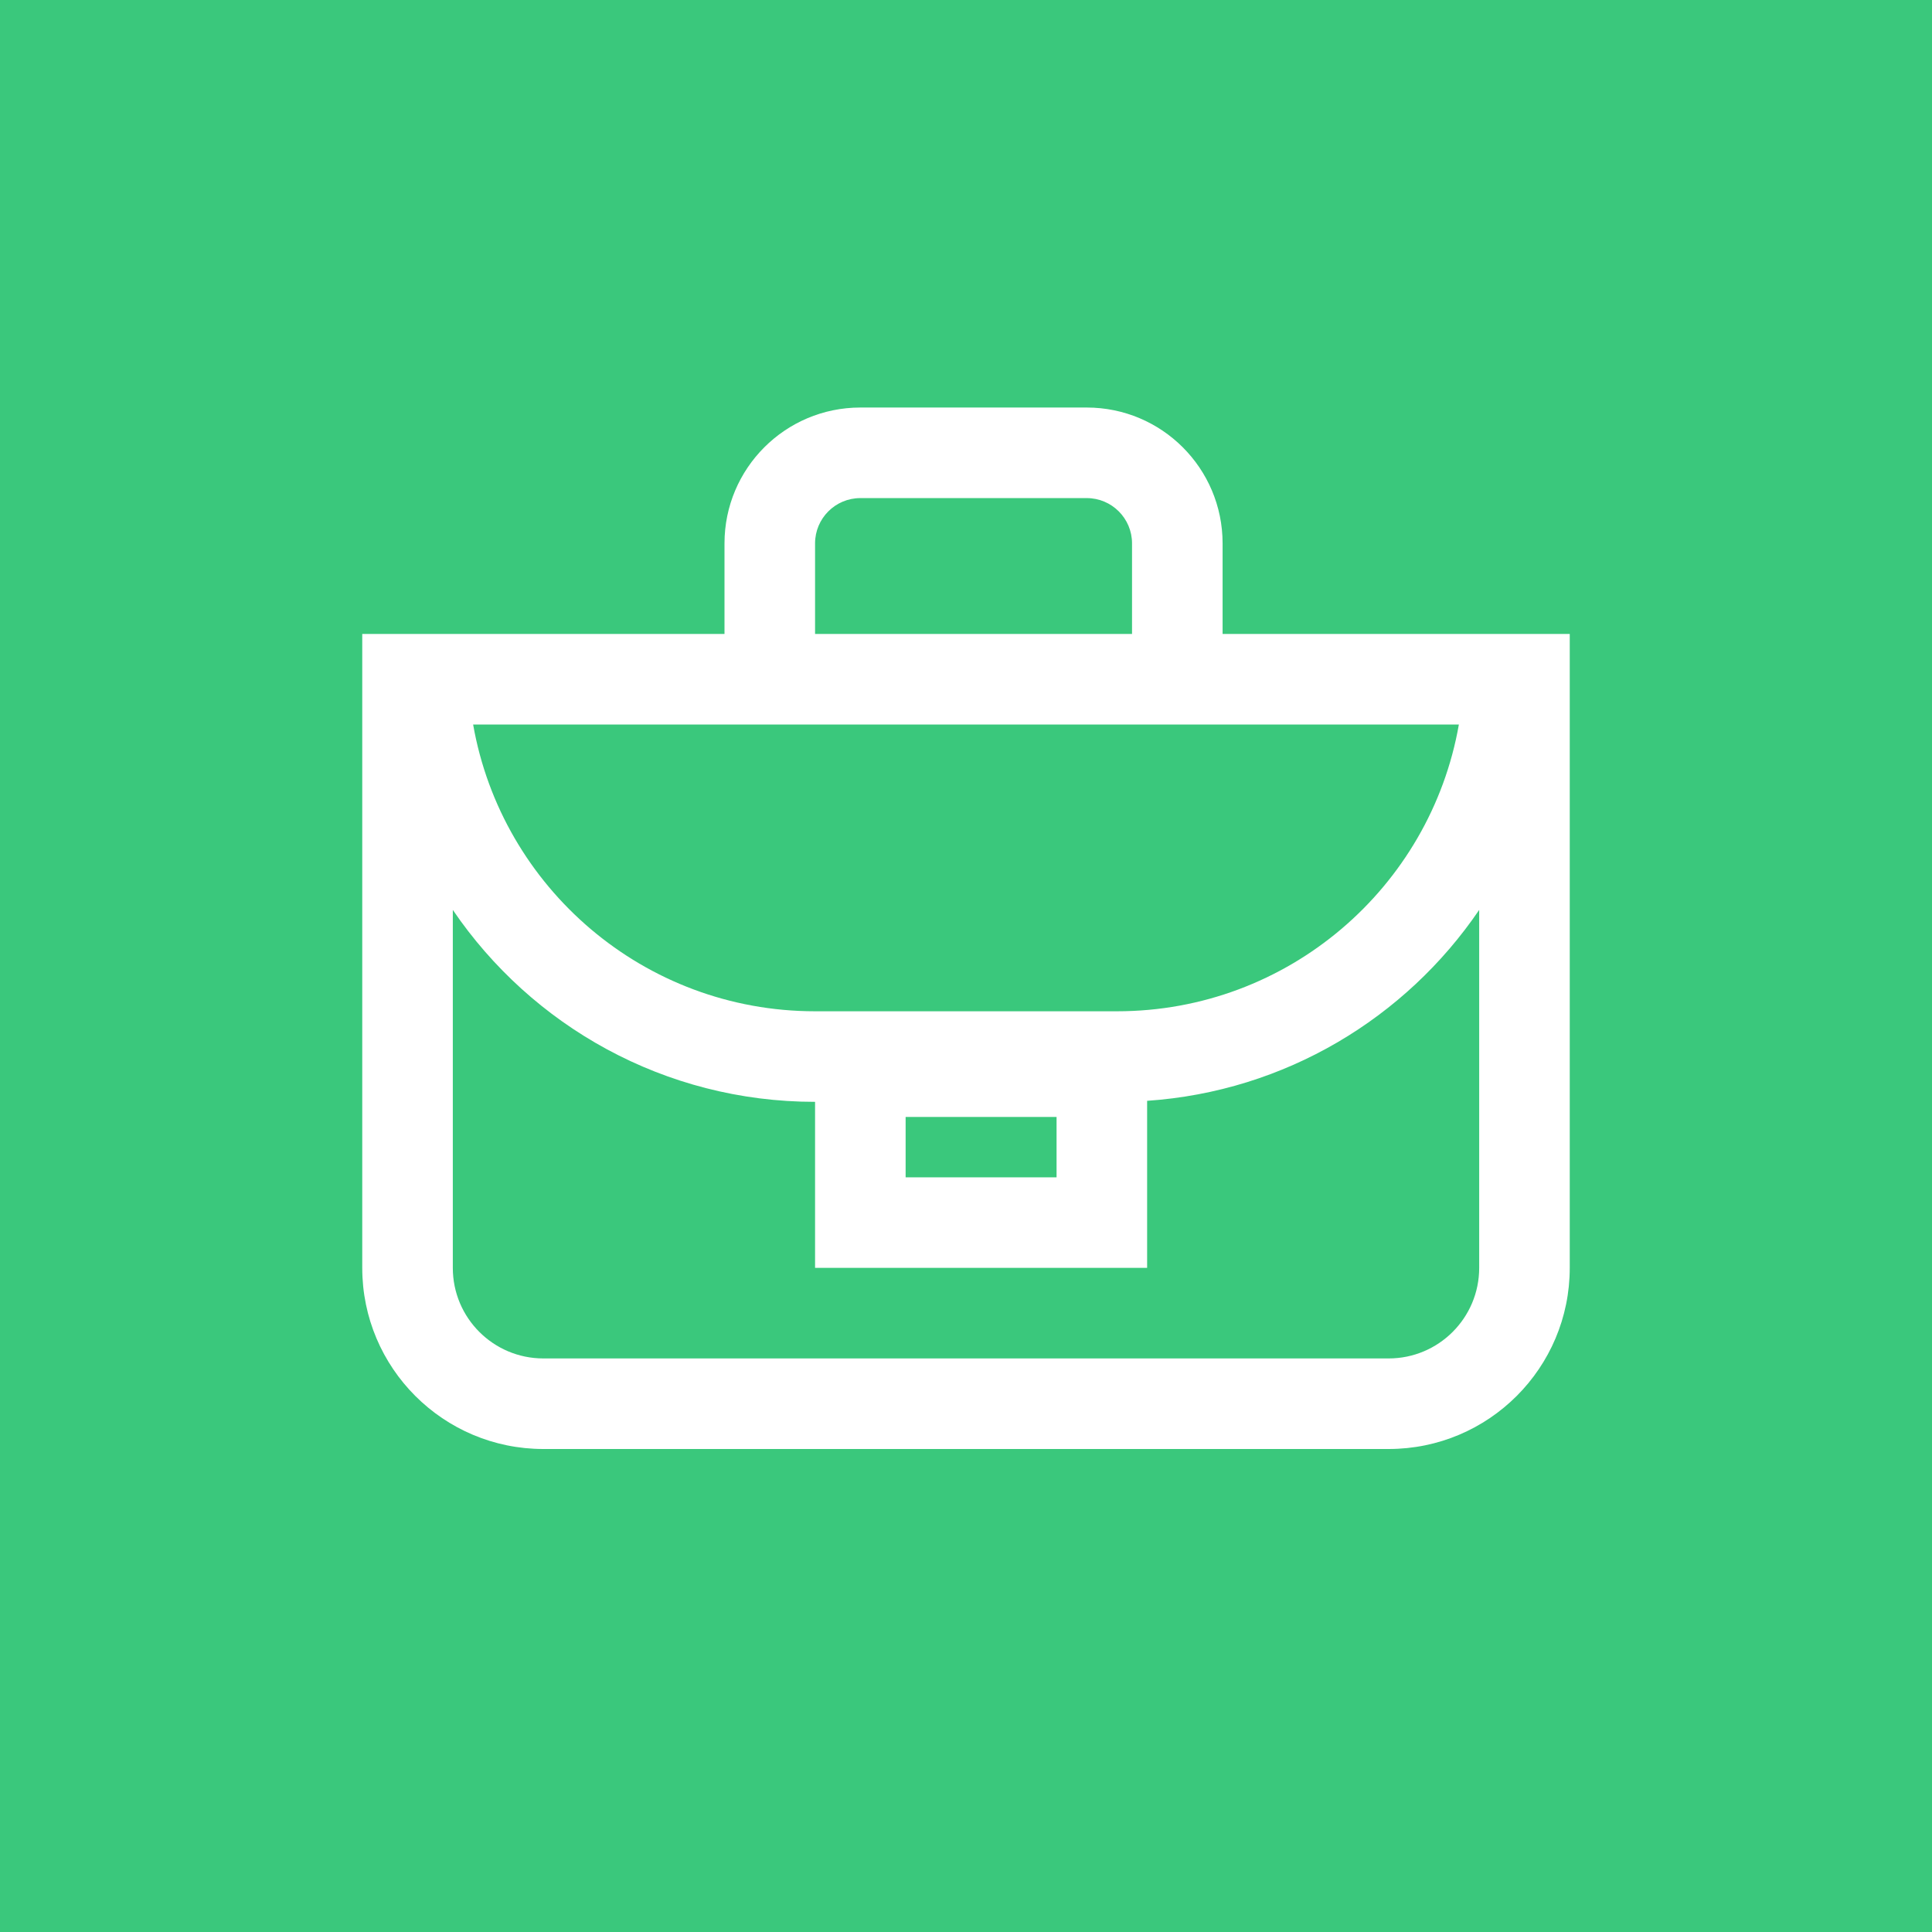 <?xml version="1.0" encoding="UTF-8"?> <svg xmlns="http://www.w3.org/2000/svg" width="64" height="64" viewBox="0 0 64 64" fill="none"> <rect width="64" height="64" fill="#3AC87C"></rect> <path fill-rule="evenodd" clip-rule="evenodd" d="M28.5 16.5C27.672 16.5 27 17.172 27 18V21H37.5V18C37.5 17.172 36.828 16.5 36 16.5H28.5ZM12 21H24V18C24 15.515 26.015 13.5 28.5 13.5H36C38.485 13.5 40.5 15.515 40.5 18V21H52V42C52 45.314 49.314 48 46 48H18C14.686 48 12 45.314 12 42V21ZM48.327 24H15.673C16.62 29.398 21.331 33.5 27 33.5H37C42.669 33.5 47.38 29.398 48.327 24ZM15 30.142V42C15 43.657 16.343 45 18 45H46C47.657 45 49 43.657 49 42V30.142C46.567 33.721 42.575 36.154 38 36.466V42H27L27 36.5C22.01 36.5 17.609 33.979 15 30.142ZM30 37H35V39H30V37Z" fill="white"></path> </svg> 